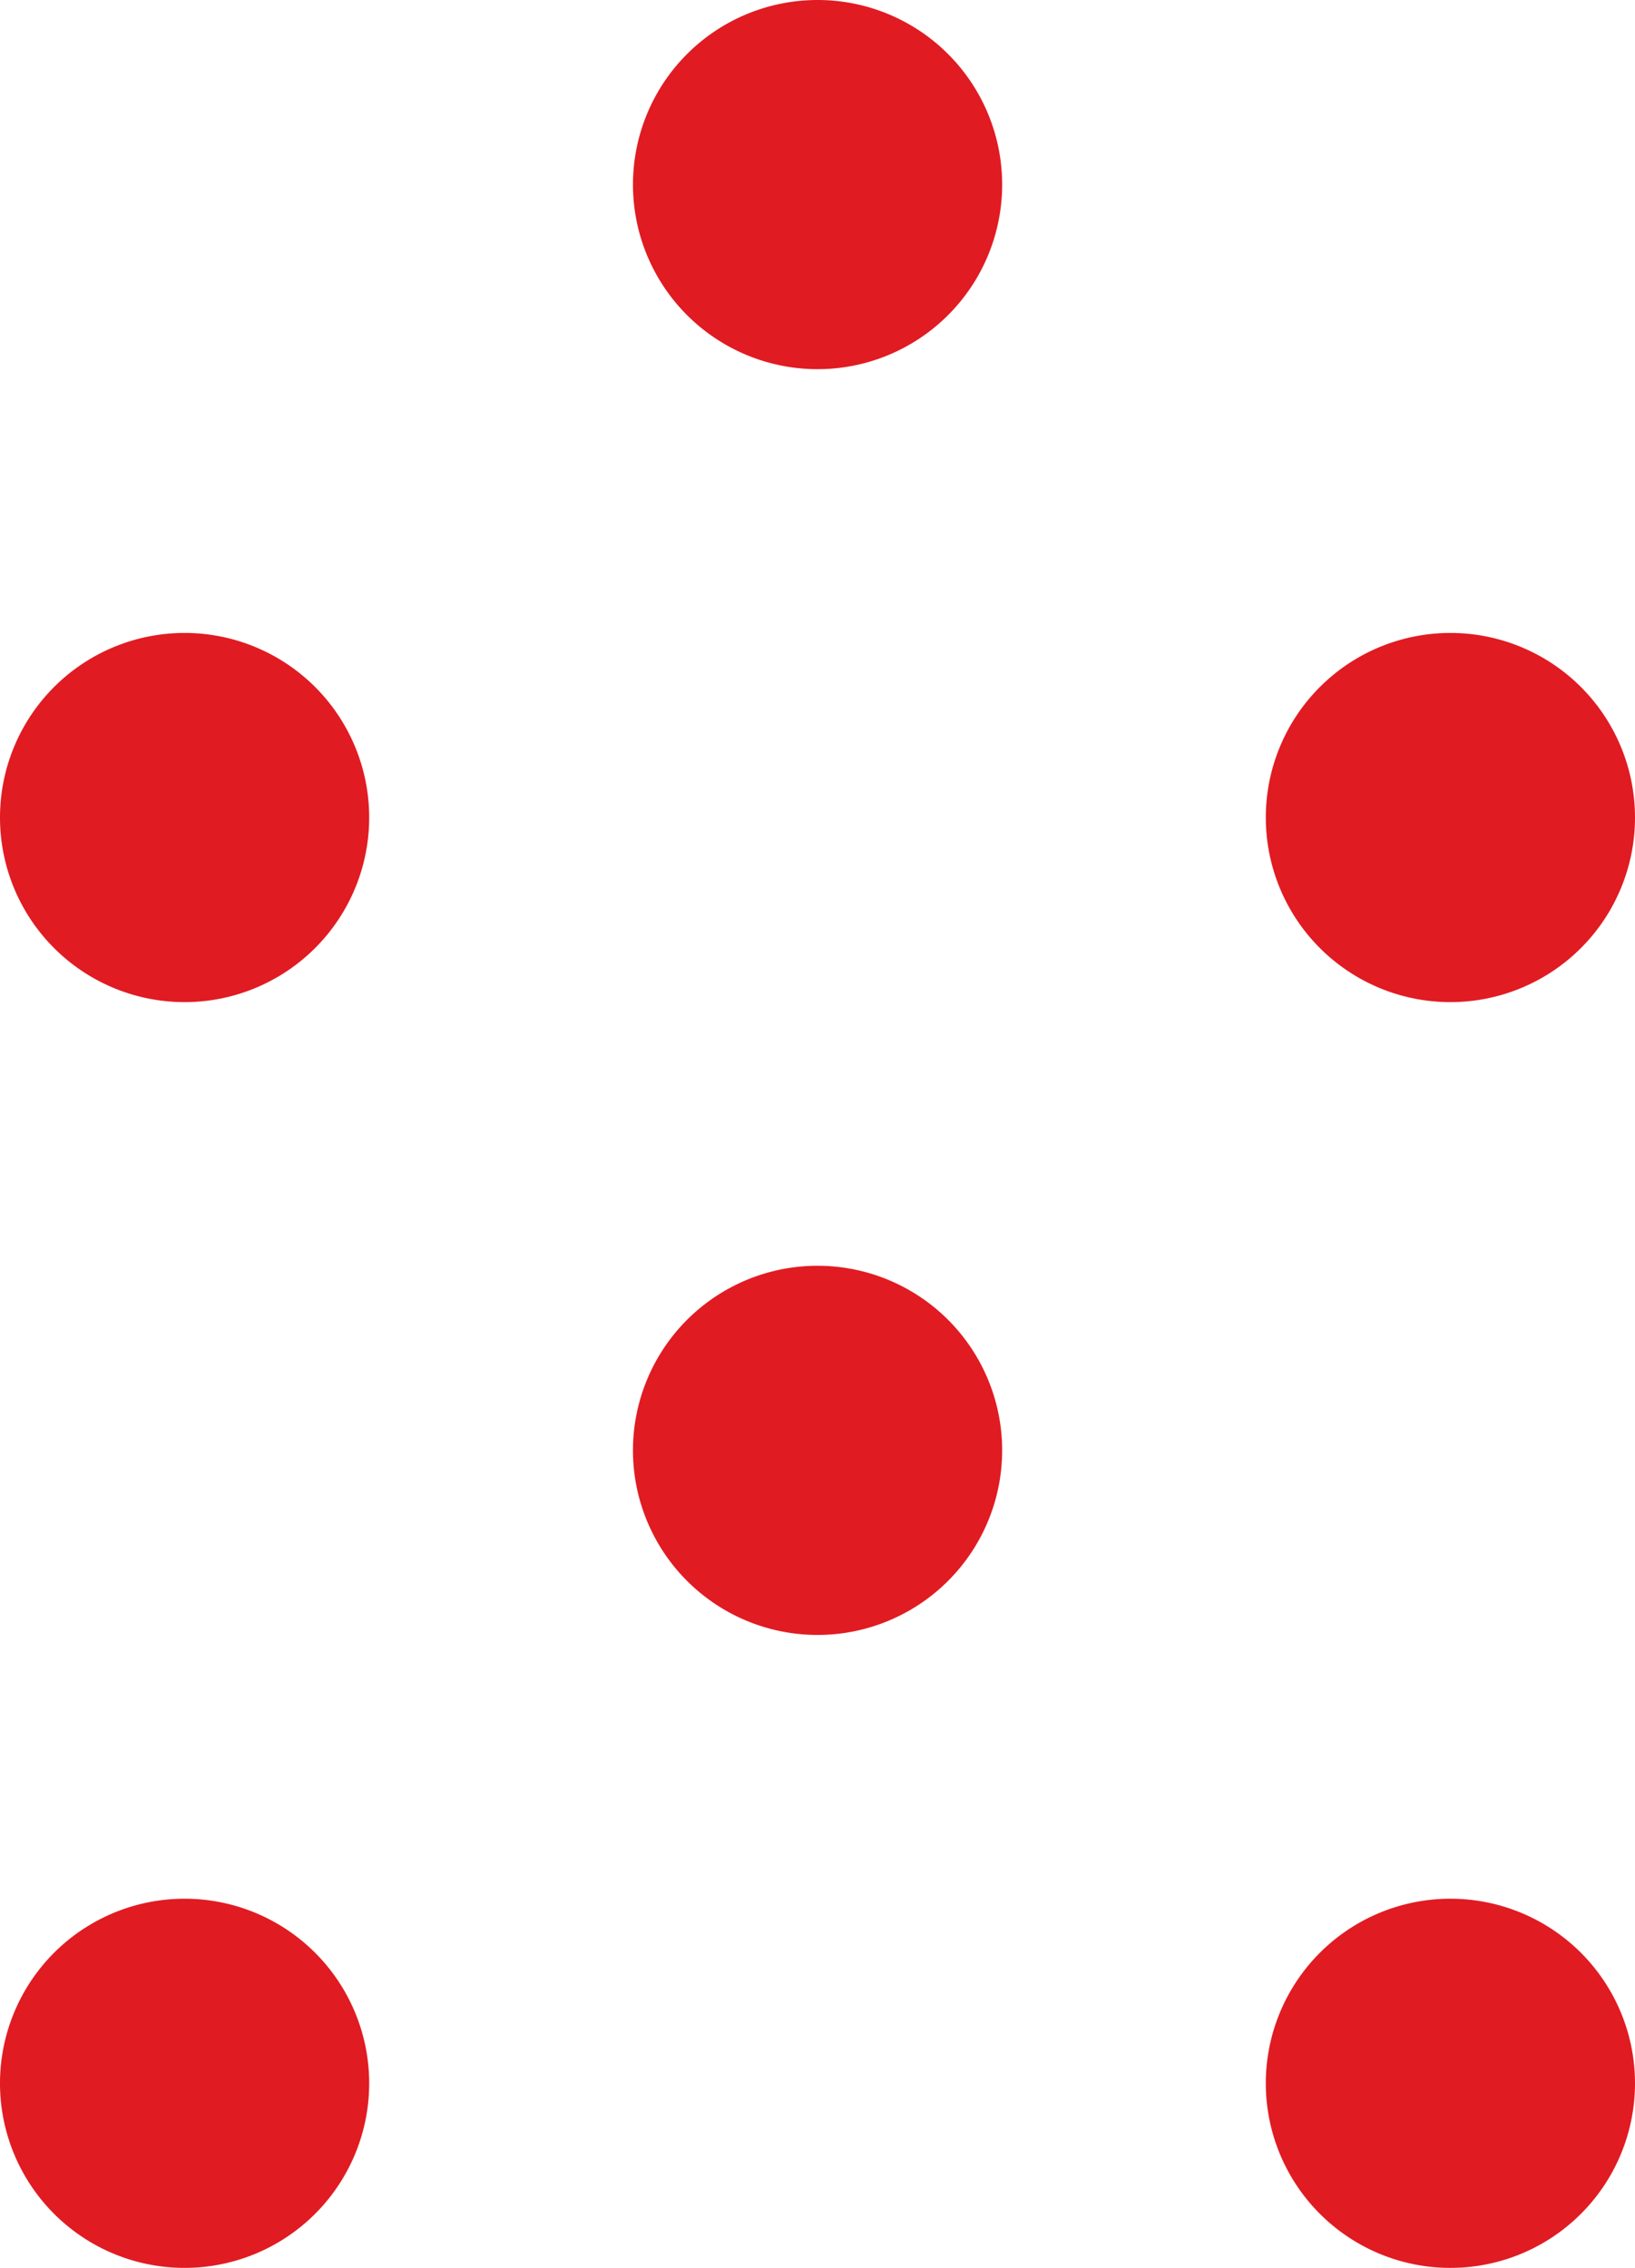 <?xml version="1.0" encoding="UTF-8" standalone="no"?>
<svg
   alt="AutoStore"
   id="Autostore_Logo"
   data-name="Autostore Logo"
   viewBox="0 0 134.63 186.75"
   version="1.1"
   sodipodi:docname="autostordemm.svg"
   inkscape:version="1.2.1 (9c6d41e, 2022-07-14)"
   inkscape:export-filename="autostordeBD.png"
   inkscape:export-xdpi="96"
   inkscape:export-ydpi="96"
   width="134.63"
   height="186.75"
   xmlns:inkscape="http://www.inkscape.org/namespaces/inkscape"
   xmlns:sodipodi="http://sodipodi.sourceforge.net/DTD/sodipodi-0.dtd"
   xmlns="http://www.w3.org/2000/svg"
   xmlns:svg="http://www.w3.org/2000/svg">
  <defs
     id="defs189" />
  <sodipodi:namedview
     id="namedview187"
     pagecolor="#ffffff"
     bordercolor="#666666"
     borderopacity="1.0"
     inkscape:showpageshadow="2"
     inkscape:pageopacity="0.0"
     inkscape:pagecheckerboard="0"
     inkscape:deskcolor="#d1d1d1"
     showgrid="false"
     inkscape:zoom="0.54548872"
     inkscape:cx="514.21778"
     inkscape:cy="9.1660923"
     inkscape:window-width="1309"
     inkscape:window-height="456"
     inkscape:window-x="0"
     inkscape:window-y="25"
     inkscape:window-maximized="0"
     inkscape:current-layer="Autostore_Logo" />
  <path
     fill="#e11b22"
     d="M 82.52,15.2 A 15.2,15.2 0 1 1 67.32,0 15.2,15.2 0 0 1 82.52,15.2 Z M 15.2,52.12 a 15.2,15.2 0 1 0 15.2,15.2 15.2,15.2 0 0 0 -15.2,-15.2 z m 104.23,0 a 15.2,15.2 0 1 0 15.2,15.2 15.2,15.2 0 0 0 -15.2,-15.2 z m -52.11,52.11 a 15.2,15.2 0 1 0 15.2,15.2 15.2,15.2 0 0 0 -15.2,-15.2 z M 15.2,156.35 a 15.2,15.2 0 1 0 15.2,15.2 15.2,15.2 0 0 0 -15.2,-15.2 z m 104.23,0 a 15.2,15.2 0 1 0 15.2,15.2 15.2,15.2 0 0 0 -15.2,-15.2 z m -104.23,0 a 15.2,15.2 0 1 0 15.2,15.2 15.2,15.2 0 0 0 -15.2,-15.2 z m 104.23,0 a 15.2,15.2 0 1 0 15.2,15.2 15.2,15.2 0 0 0 -15.2,-15.2 z"
     id="path184" />
</svg>
